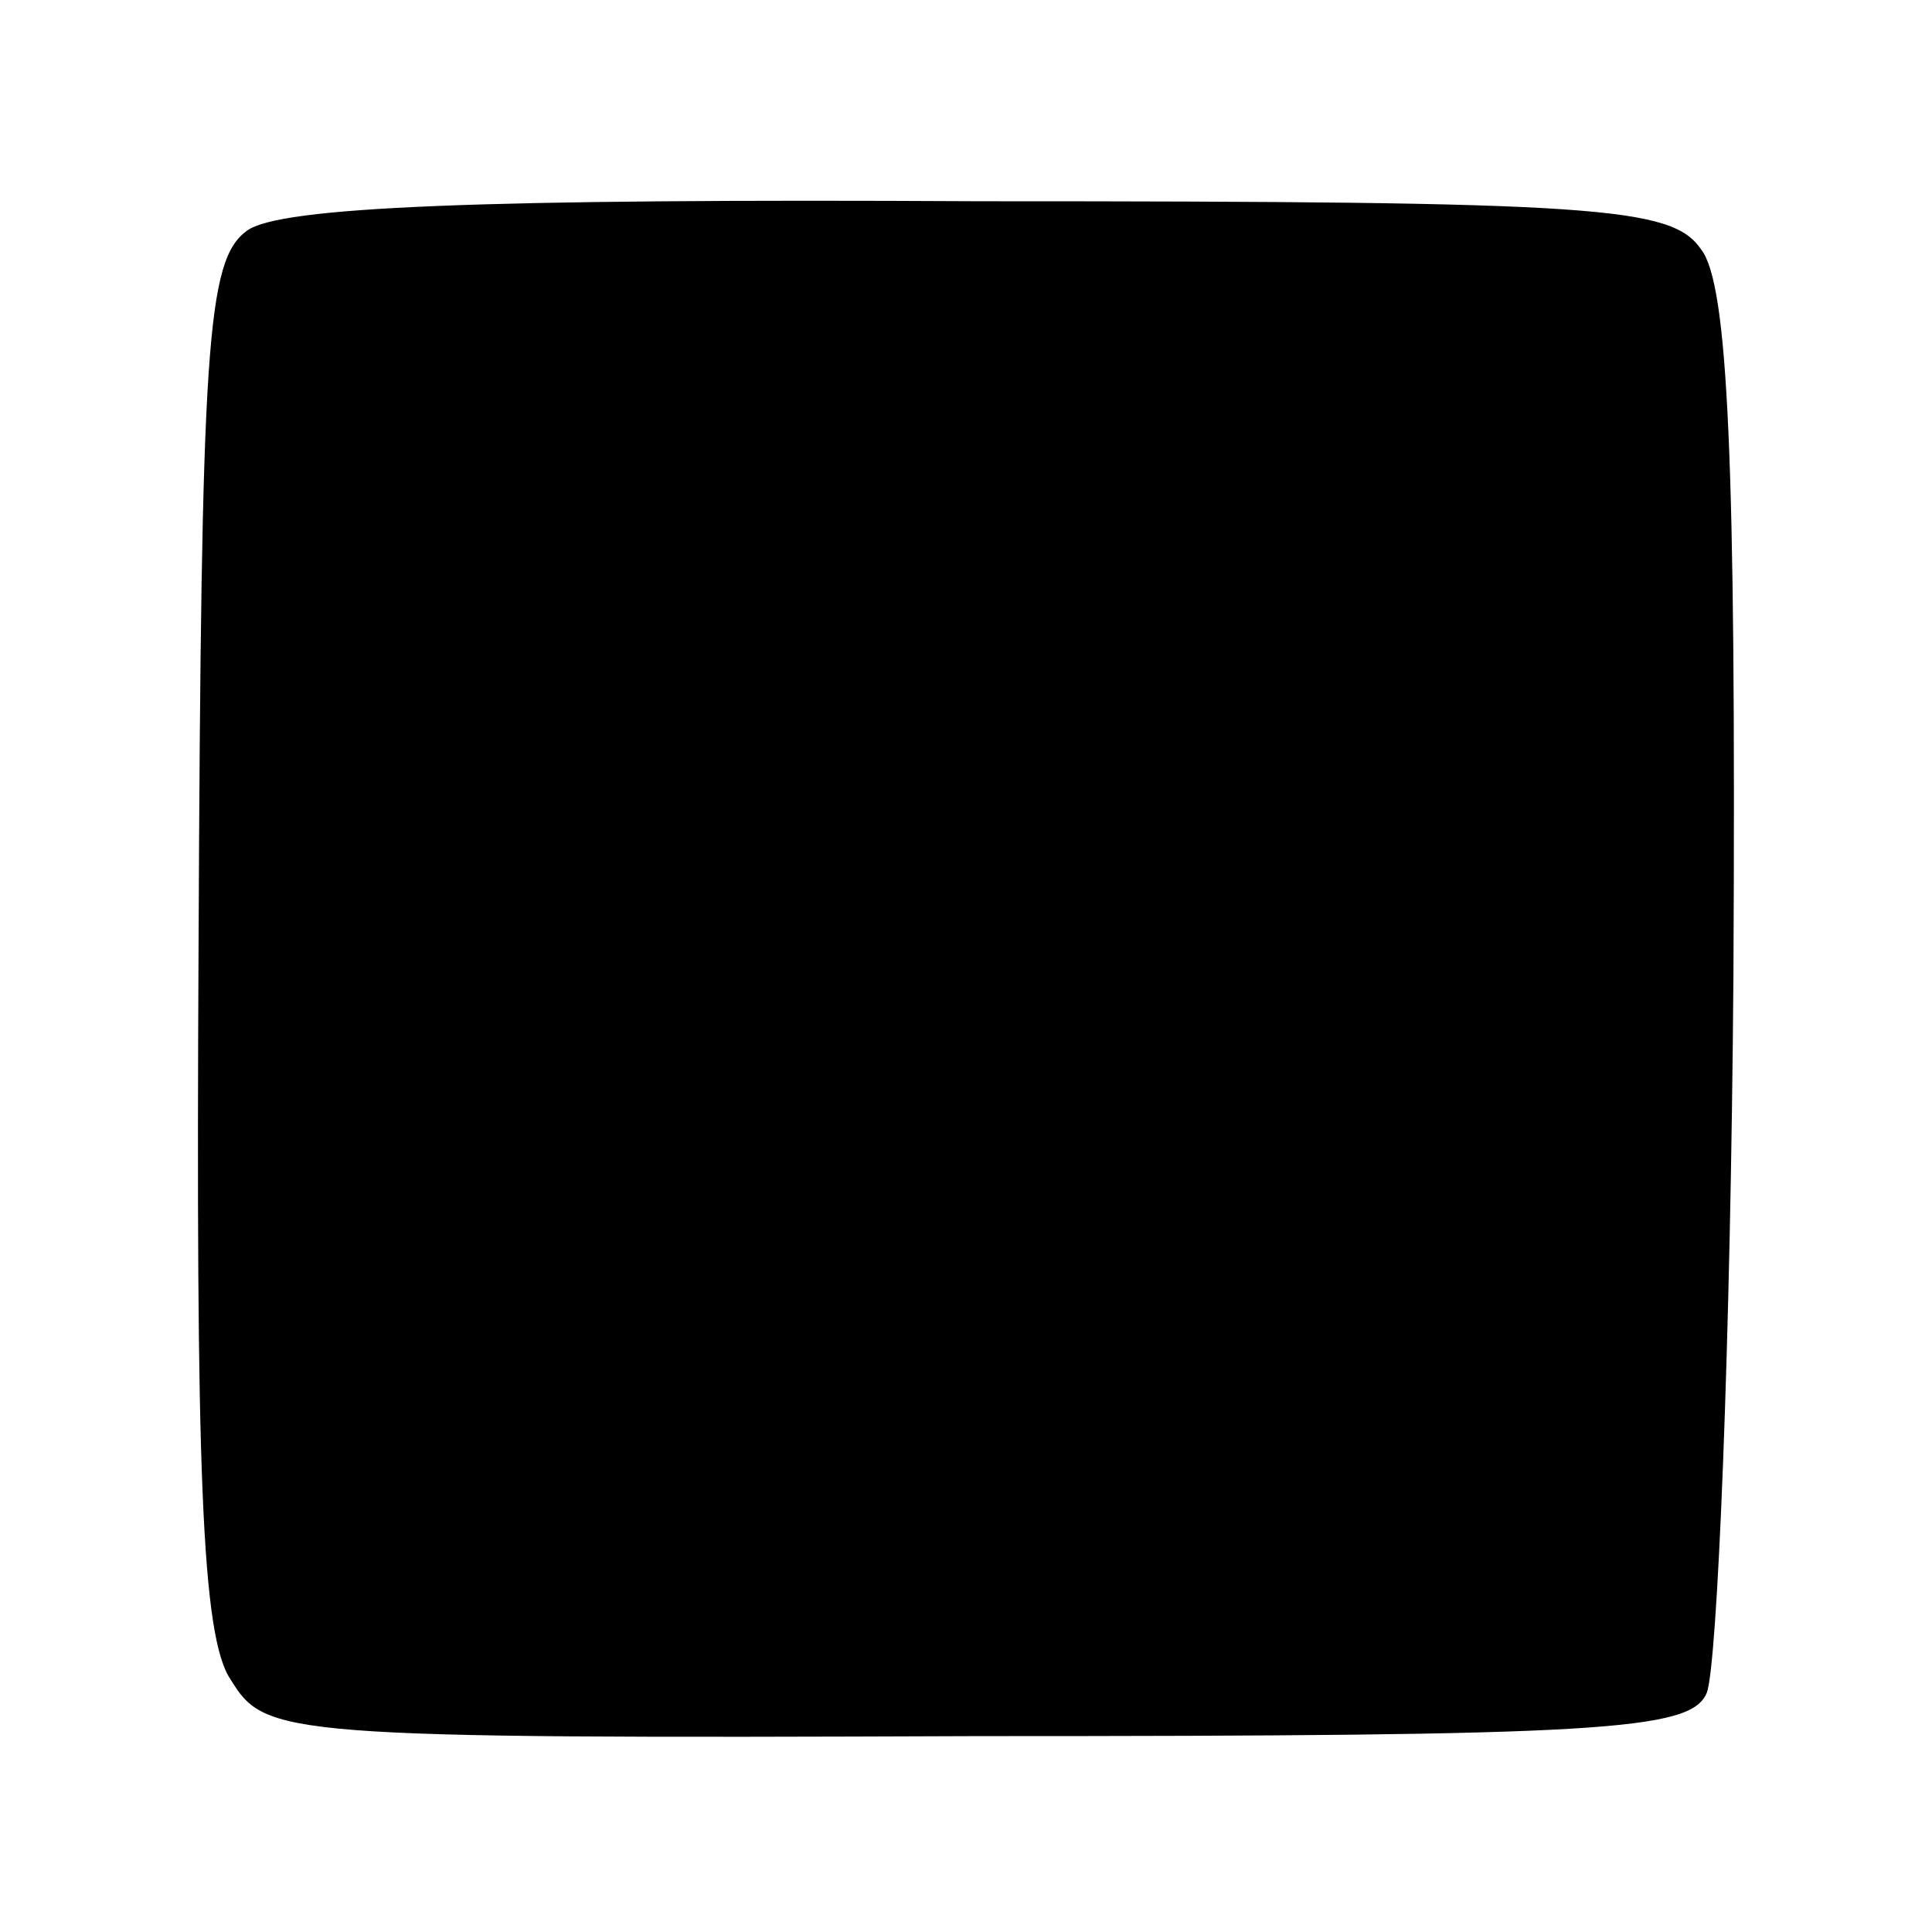 <?xml version="1.0" standalone="no"?>
<!DOCTYPE svg PUBLIC "-//W3C//DTD SVG 20010904//EN"
 "http://www.w3.org/TR/2001/REC-SVG-20010904/DTD/svg10.dtd">
<svg version="1.0" xmlns="http://www.w3.org/2000/svg"
 width="72pt" height="72pt" viewBox="0 0 72 72"
 preserveAspectRatio="xMidYMid meet">
<g transform="translate(0,72) scale(0.1,-0.1)"
fill="#000000" stroke="none">
<path d="M92 634 c-15 -11 -17 -42 -18 -266 -1 -195 1 -258 12 -274 13 -21 18
-22 278 -21 233 0 266 2 272 16 4 9 9 130 10 268 1 192 -2 257 -12 270 -11 16
-37 18 -269 18 -186 1 -261 -2 -273 -11z"/>
</g>
</svg>

